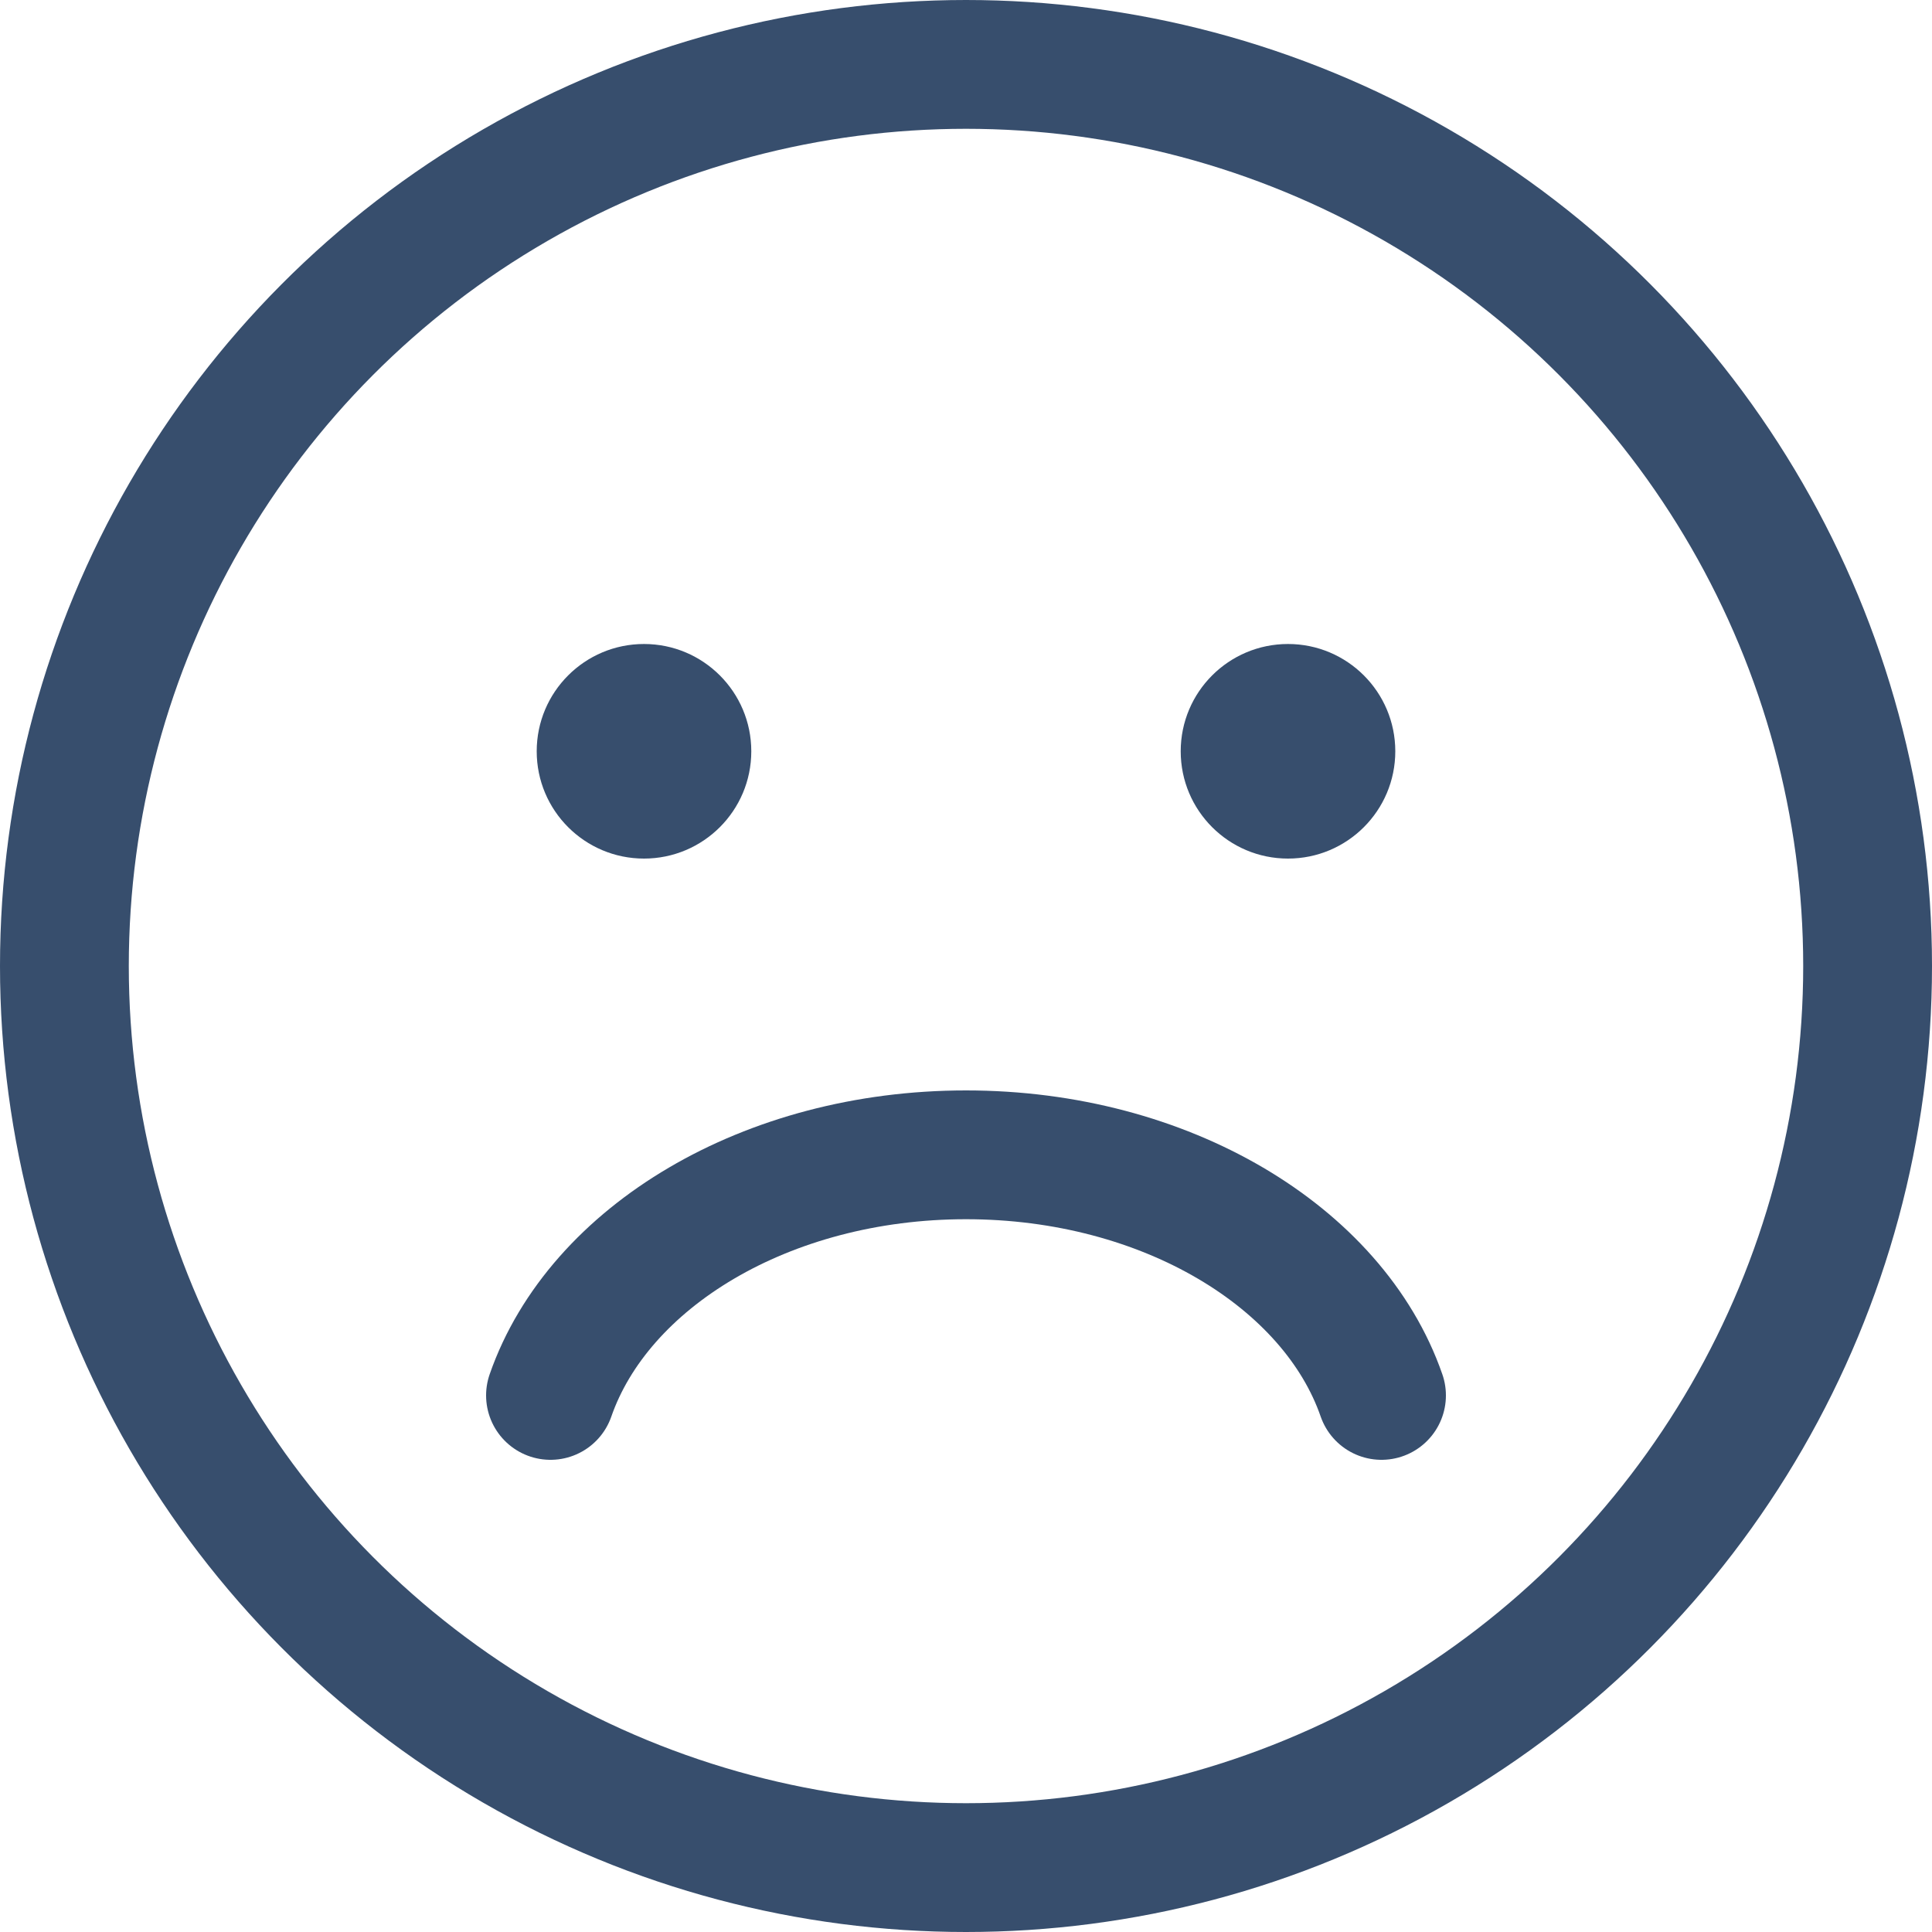 <?xml version="1.0" encoding="UTF-8"?> <svg xmlns="http://www.w3.org/2000/svg" width="15" height="15" viewBox="0 0 15 15" fill="none"> <circle cx="7.5" cy="7.5" r="7" stroke="#374E6D"></circle> <path d="M4.274 10.834C4.648 9.759 5.95 8.966 7.5 8.966C9.05 8.966 10.353 9.759 10.726 10.834" stroke="#374E6D" stroke-linecap="round"></path> <circle cx="5" cy="5.833" r="0.833" fill="#374E6D"></circle> <circle cx="10" cy="5.833" r="0.833" fill="#374E6D"></circle> </svg> 